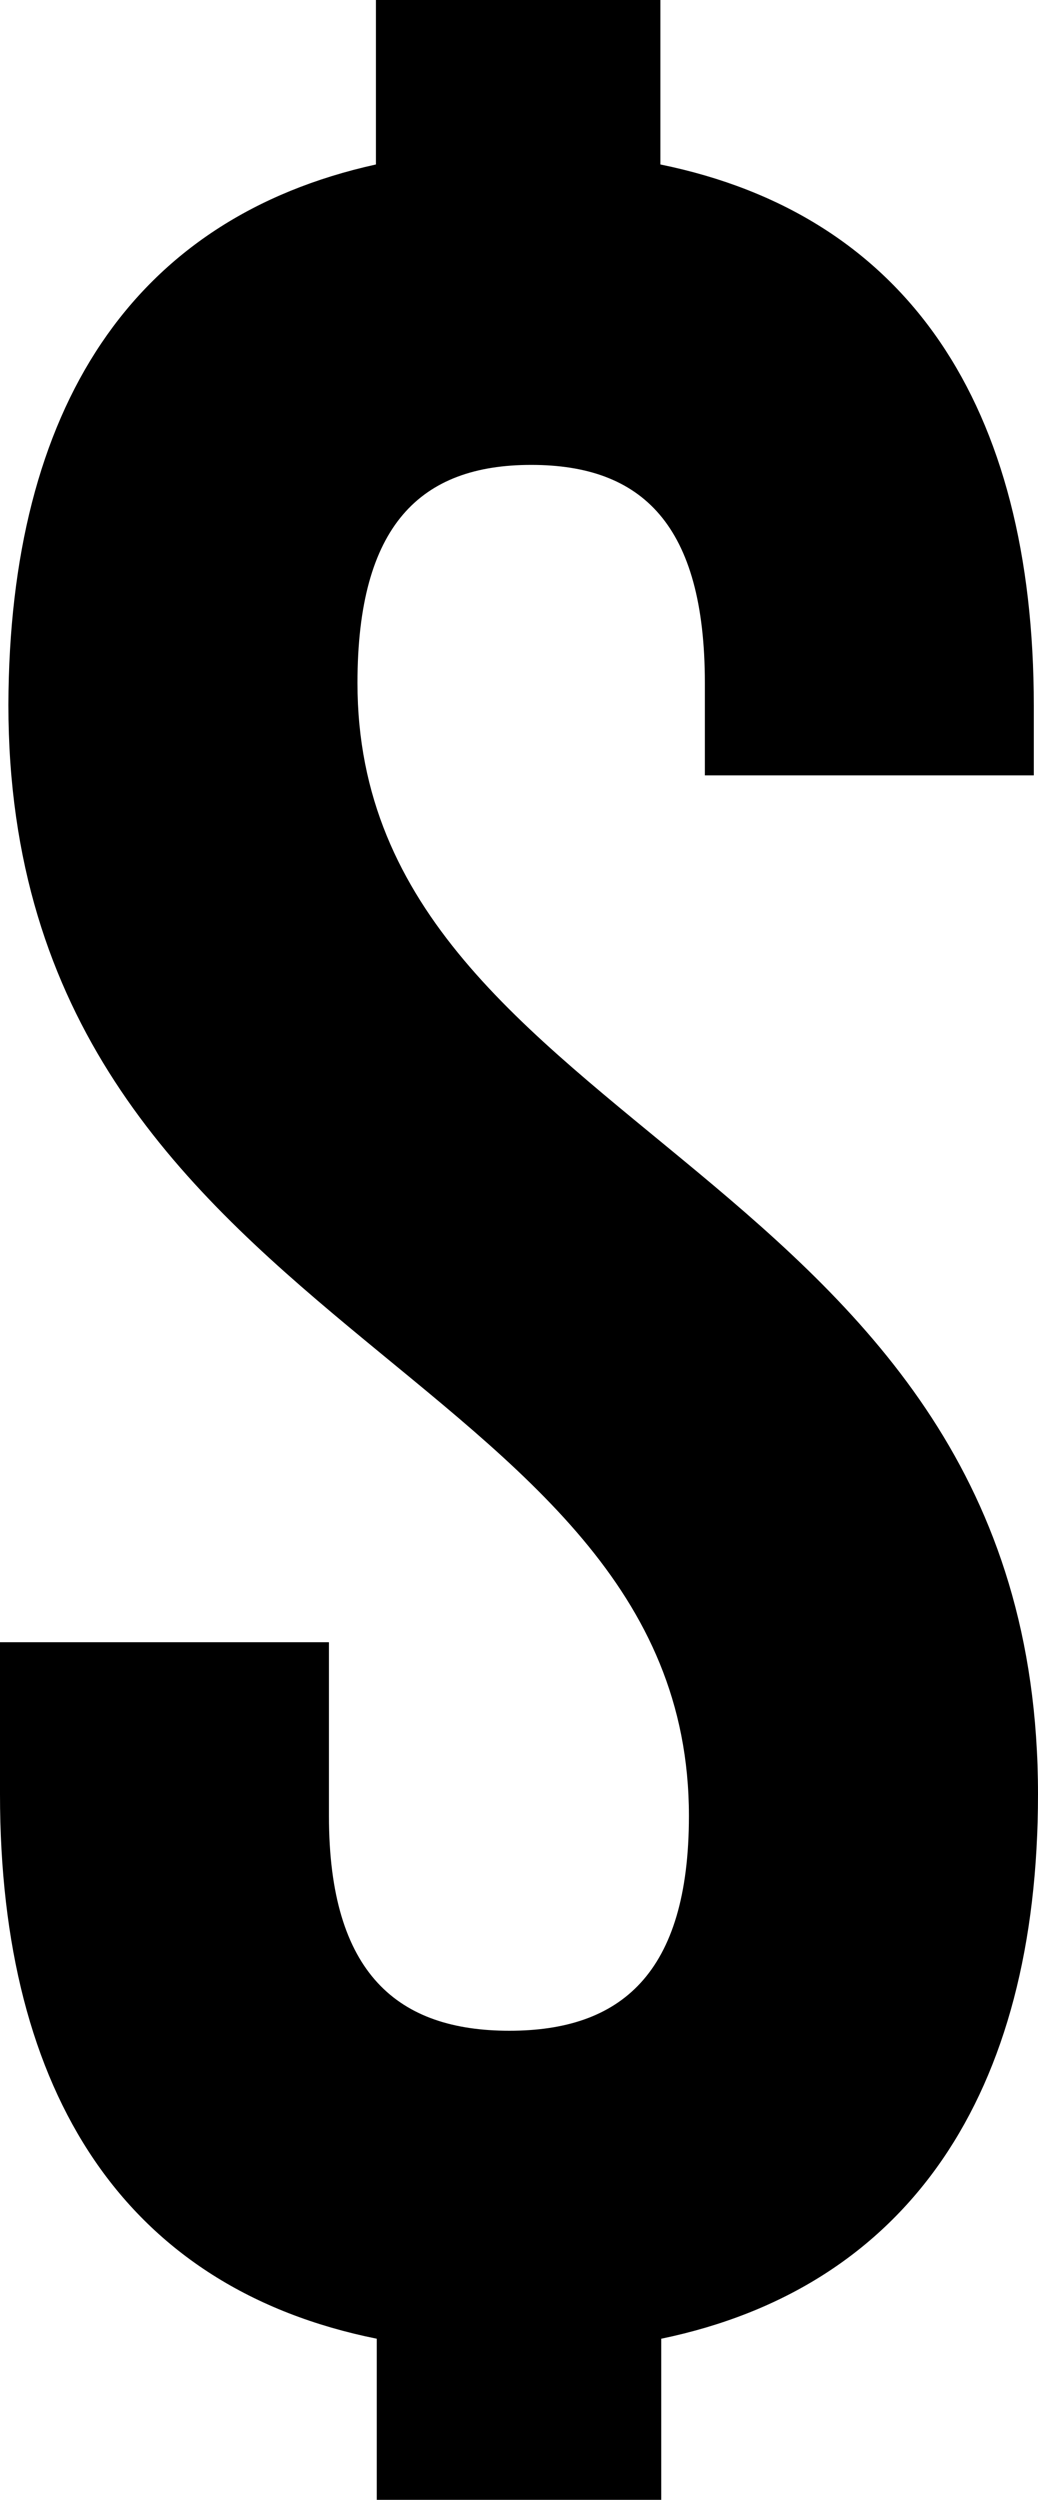 <?xml version="1.0" encoding="utf-8"?>
<!-- Generator: Adobe Illustrator 26.4.1, SVG Export Plug-In . SVG Version: 6.00 Build 0)  -->
<svg version="1.1" id="uuid-90db0800-7b6d-4327-b31f-18eef99ce3cf"
	 xmlns="http://www.w3.org/2000/svg" xmlns:xlink="http://www.w3.org/1999/xlink" x="0px" y="0px" viewBox="0 0 123.7 297.9"
	 style="enable-background:new 0 0 123.7 297.9;" xml:space="preserve">
<path d="M44.8,19.6V0h33.9v19.6c29.4,6,44.5,28.7,44.5,64.5v8.3H84v-11c0-18.9-7.5-26-20.7-26s-20.7,7.2-20.7,26
	c0,54.3,81.1,57,81.1,132.4c0,35.8-15.5,58.8-44.9,64.9v19.2H44.9v-19.2c-29.8-6-44.9-29-44.9-64.9v-18.1h39.2v20.7
	c0,18.9,8.3,25.6,21.5,25.6s21.4-6.7,21.4-25.6C82.1,162.1,1,159.4,1,84C1.1,48.6,15.8,26,44.8,19.6L44.8,19.6z"/>
</svg>
